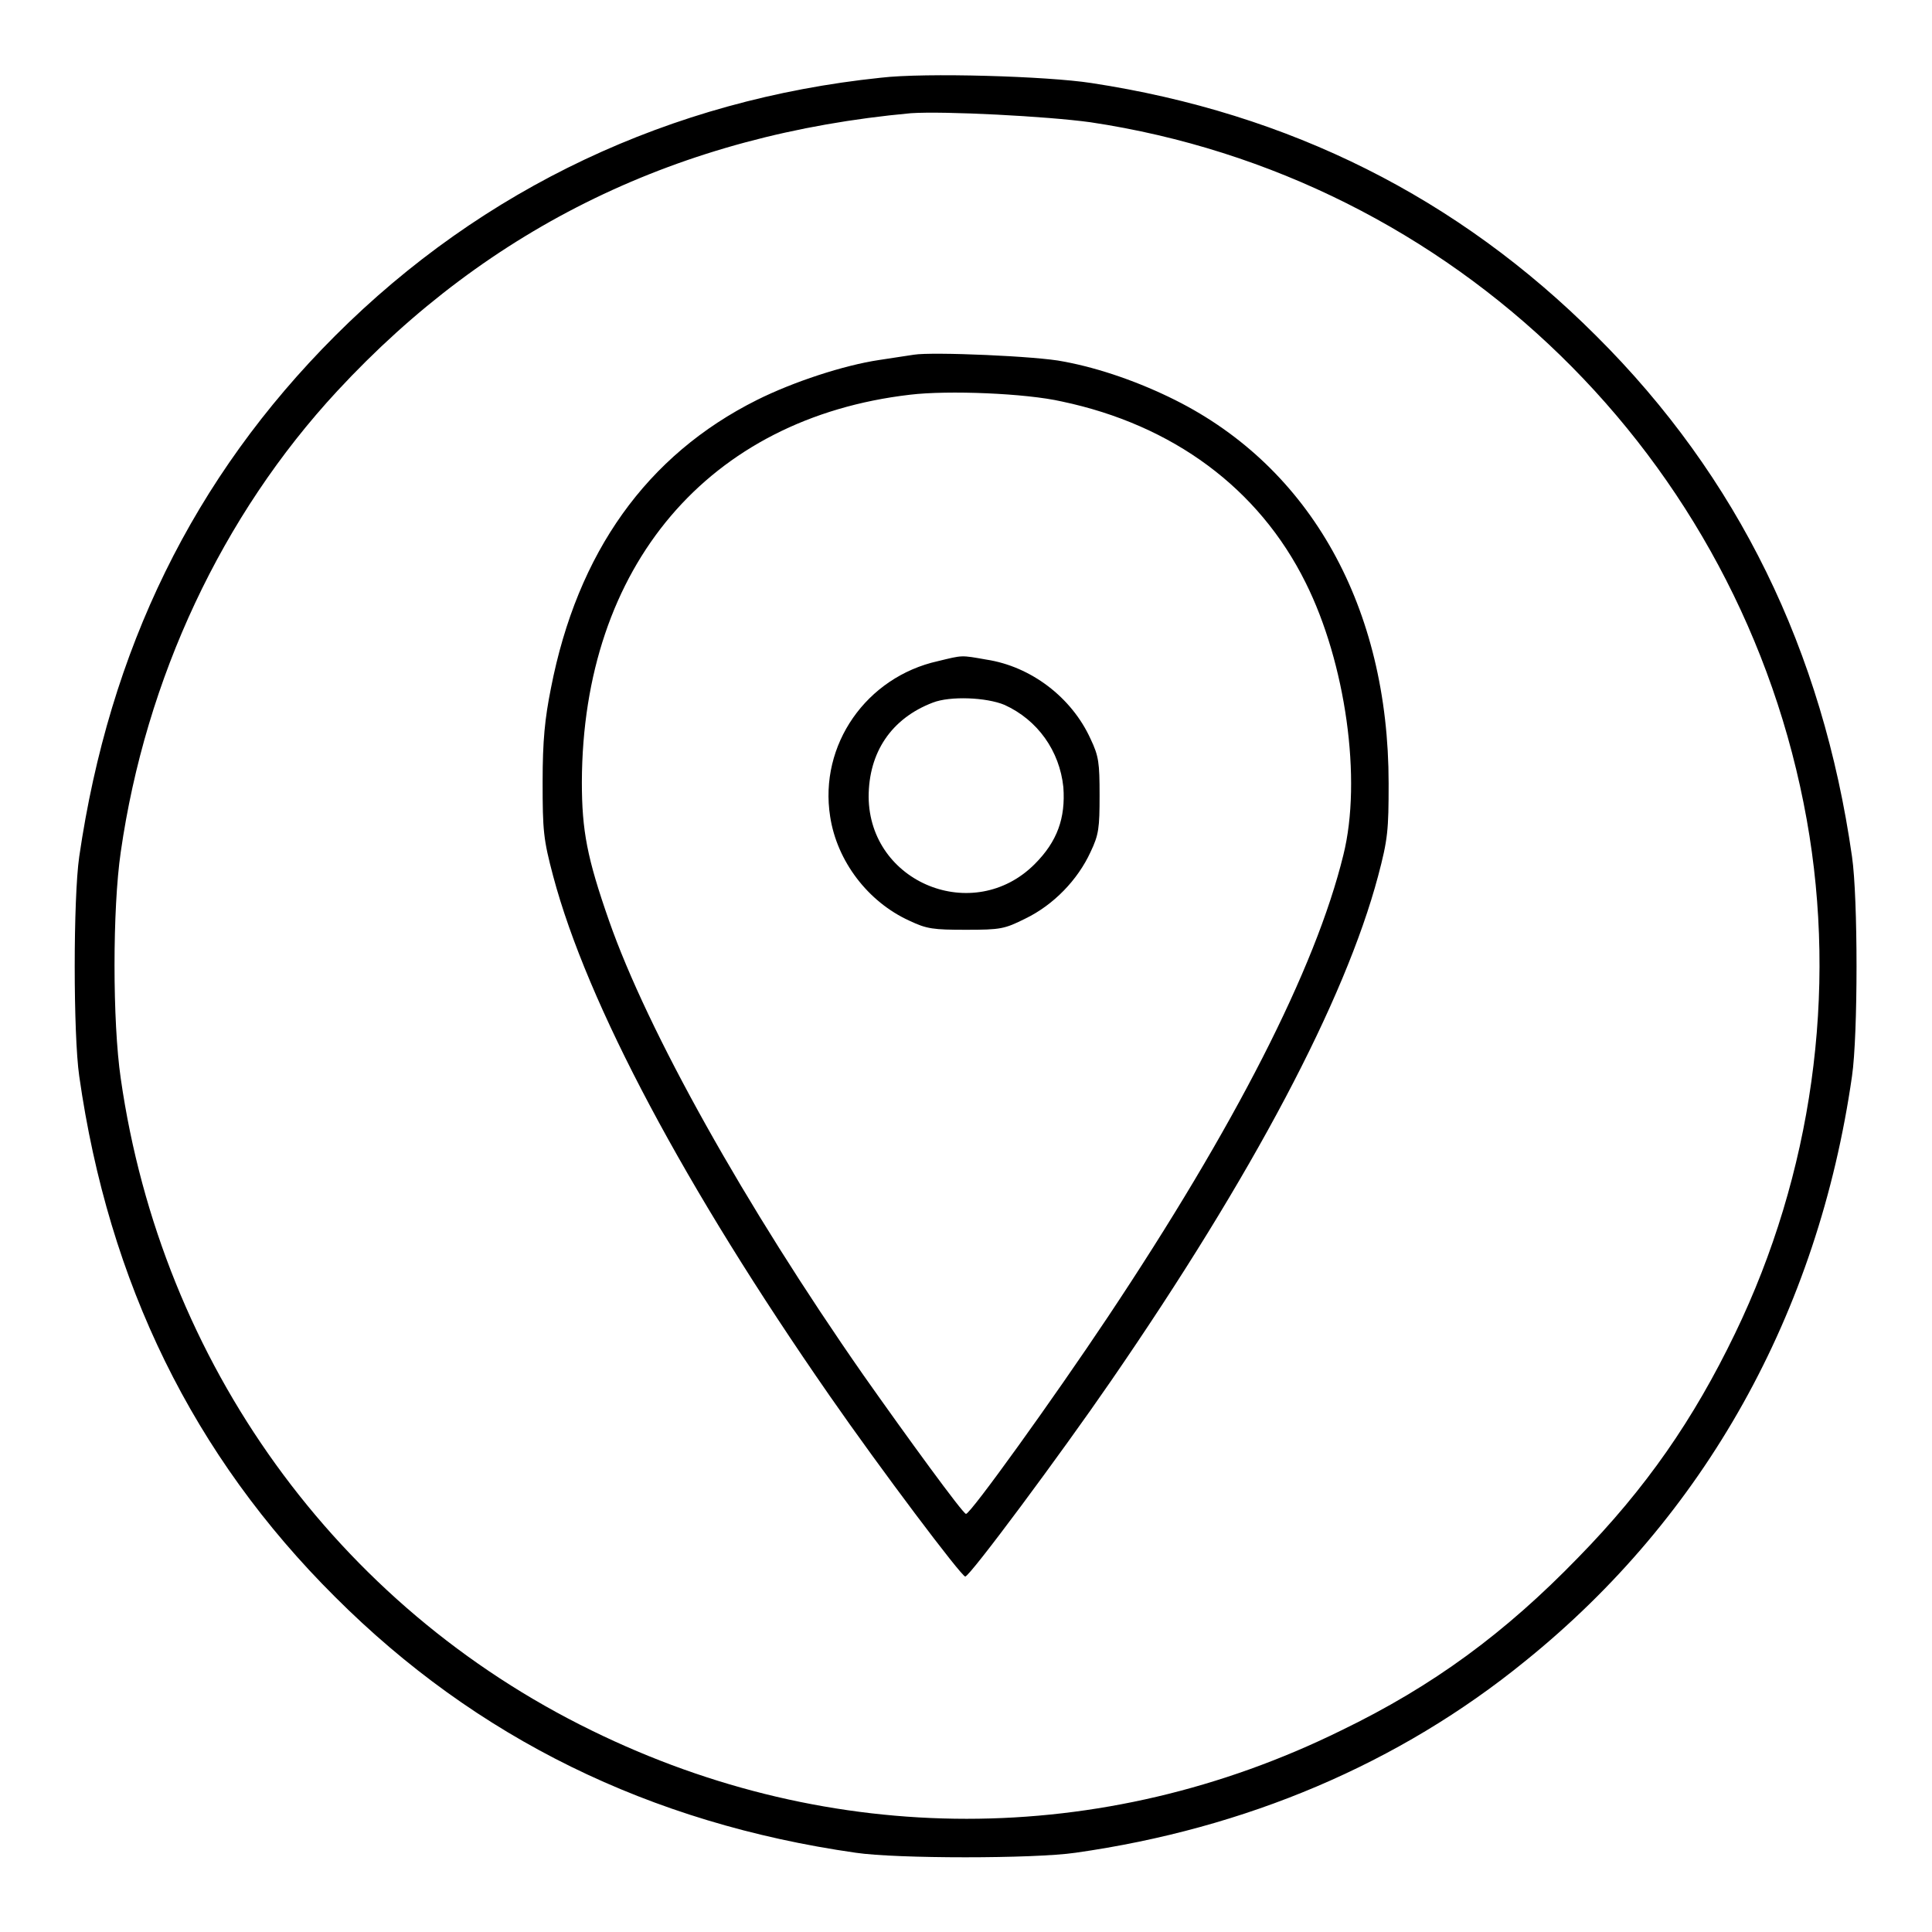 <?xml version="1.0" encoding="utf-8"?>
<!-- Svg Vector Icons : http://www.onlinewebfonts.com/icon -->
<!DOCTYPE svg PUBLIC "-//W3C//DTD SVG 1.1//EN" "http://www.w3.org/Graphics/SVG/1.1/DTD/svg11.dtd">
<svg version="1.1" xmlns="http://www.w3.org/2000/svg" xmlns:xlink="http://www.w3.org/1999/xlink" x="0px" y="0px" viewBox="0 0 256 256" enable-background="new 0 0 256 256" xml:space="preserve">
<g><g><g><path fill="#000000" d="M116.7,10.3C88.9,13.2,64,24.9,44.4,44.5c-18.8,18.8-29.9,41.6-33.9,69c-0.8,5.5-0.8,23.6,0,29.1c3.9,27.4,15.1,50.3,33.9,69c18.7,18.7,41.7,30,69,33.9c5.4,0.8,23.6,0.8,29.1,0c22.6-3.2,42.9-11.8,59.6-25.4c23.8-19.2,38.8-46.1,43.3-77.5c0.8-5.5,0.8-23.6,0-29.1c-3.9-27.3-15.1-50.3-33.9-69c-18.3-18.3-40.6-29.5-66.9-33.5C138.8,10.1,122.6,9.6,116.7,10.3z M144.5,16.2c48.1,7.2,86.3,44.4,94.9,92.4c4.1,22.9,0.7,47-9.5,68.1c-5.5,11.4-11.8,20.5-20.8,29.7c-9.7,10-19.2,17-31.4,22.9c-31.7,15.6-67.5,15.6-99.3,0c-33.8-16.5-57-48.7-62.4-86.4c-1.1-7.5-1.1-22.5,0-30c3.3-23,13.4-44.6,28.7-61.1c20.2-21.8,45.4-34,76-36.8C125.1,14.7,138.7,15.4,144.5,16.2z"/><path fill="#000000" d="M121.1,47c-0.6,0.1-2.7,0.4-4.6,0.7c-4.7,0.7-11.4,2.9-16.2,5.3C85.7,60.3,76.5,73.2,73,91.2c-0.8,4-1.1,6.9-1.1,12.4c0,6.5,0.1,7.6,1.4,12.5c4.5,16.9,17.5,41.3,36.6,68.8c6.8,9.8,17.5,24,18,24c0.6,0,12.7-16.3,19.3-25.9c18.8-27.3,31-50.4,35.4-66.9c1.3-4.9,1.4-6.1,1.4-12.3c0-23.3-10.3-41.8-28.3-50.8c-4.6-2.3-9.9-4.2-14.8-5.1C137.6,47.2,123.5,46.6,121.1,47z M140.7,53.2c14.7,3.1,26.1,11.5,32.3,24c5.3,10.6,7.5,26.1,5,36.1c-3.7,15.1-14.4,36-31.2,61.2c-7.2,10.8-18.2,26.1-18.8,26.1c-0.4,0-7.9-10.3-13.6-18.4c-15.7-22.5-28.6-45.6-33.7-60.2c-2.9-8.3-3.6-11.9-3.6-18.4c0.1-28.6,16.8-48.2,43.5-51.3C125.6,51.7,135.9,52.1,140.7,53.2z"/><path fill="#000000" d="M124.3,87.6c-9.5,2.1-15.8,11.1-14.3,20.6c0.9,5.9,5,11.3,10.5,13.8c2.3,1.1,3.2,1.2,7.5,1.2c4.6,0,5.1-0.1,7.9-1.5c3.7-1.8,6.9-5.1,8.6-8.8c1.1-2.3,1.2-3.2,1.2-7.5c0-4.3-0.1-5.2-1.2-7.5c-2.5-5.5-7.9-9.6-13.8-10.5C127.3,86.8,127.6,86.8,124.3,87.6z M133.1,93.4c4.4,2,7.3,6.1,7.8,10.9c0.3,4.1-0.8,7.2-3.8,10.2c-8.1,8.1-21.9,2.5-22-8.9c0-5.9,3-10.4,8.5-12.5C125.9,92.2,130.7,92.4,133.1,93.4z"/></g></g></g>
</svg>
